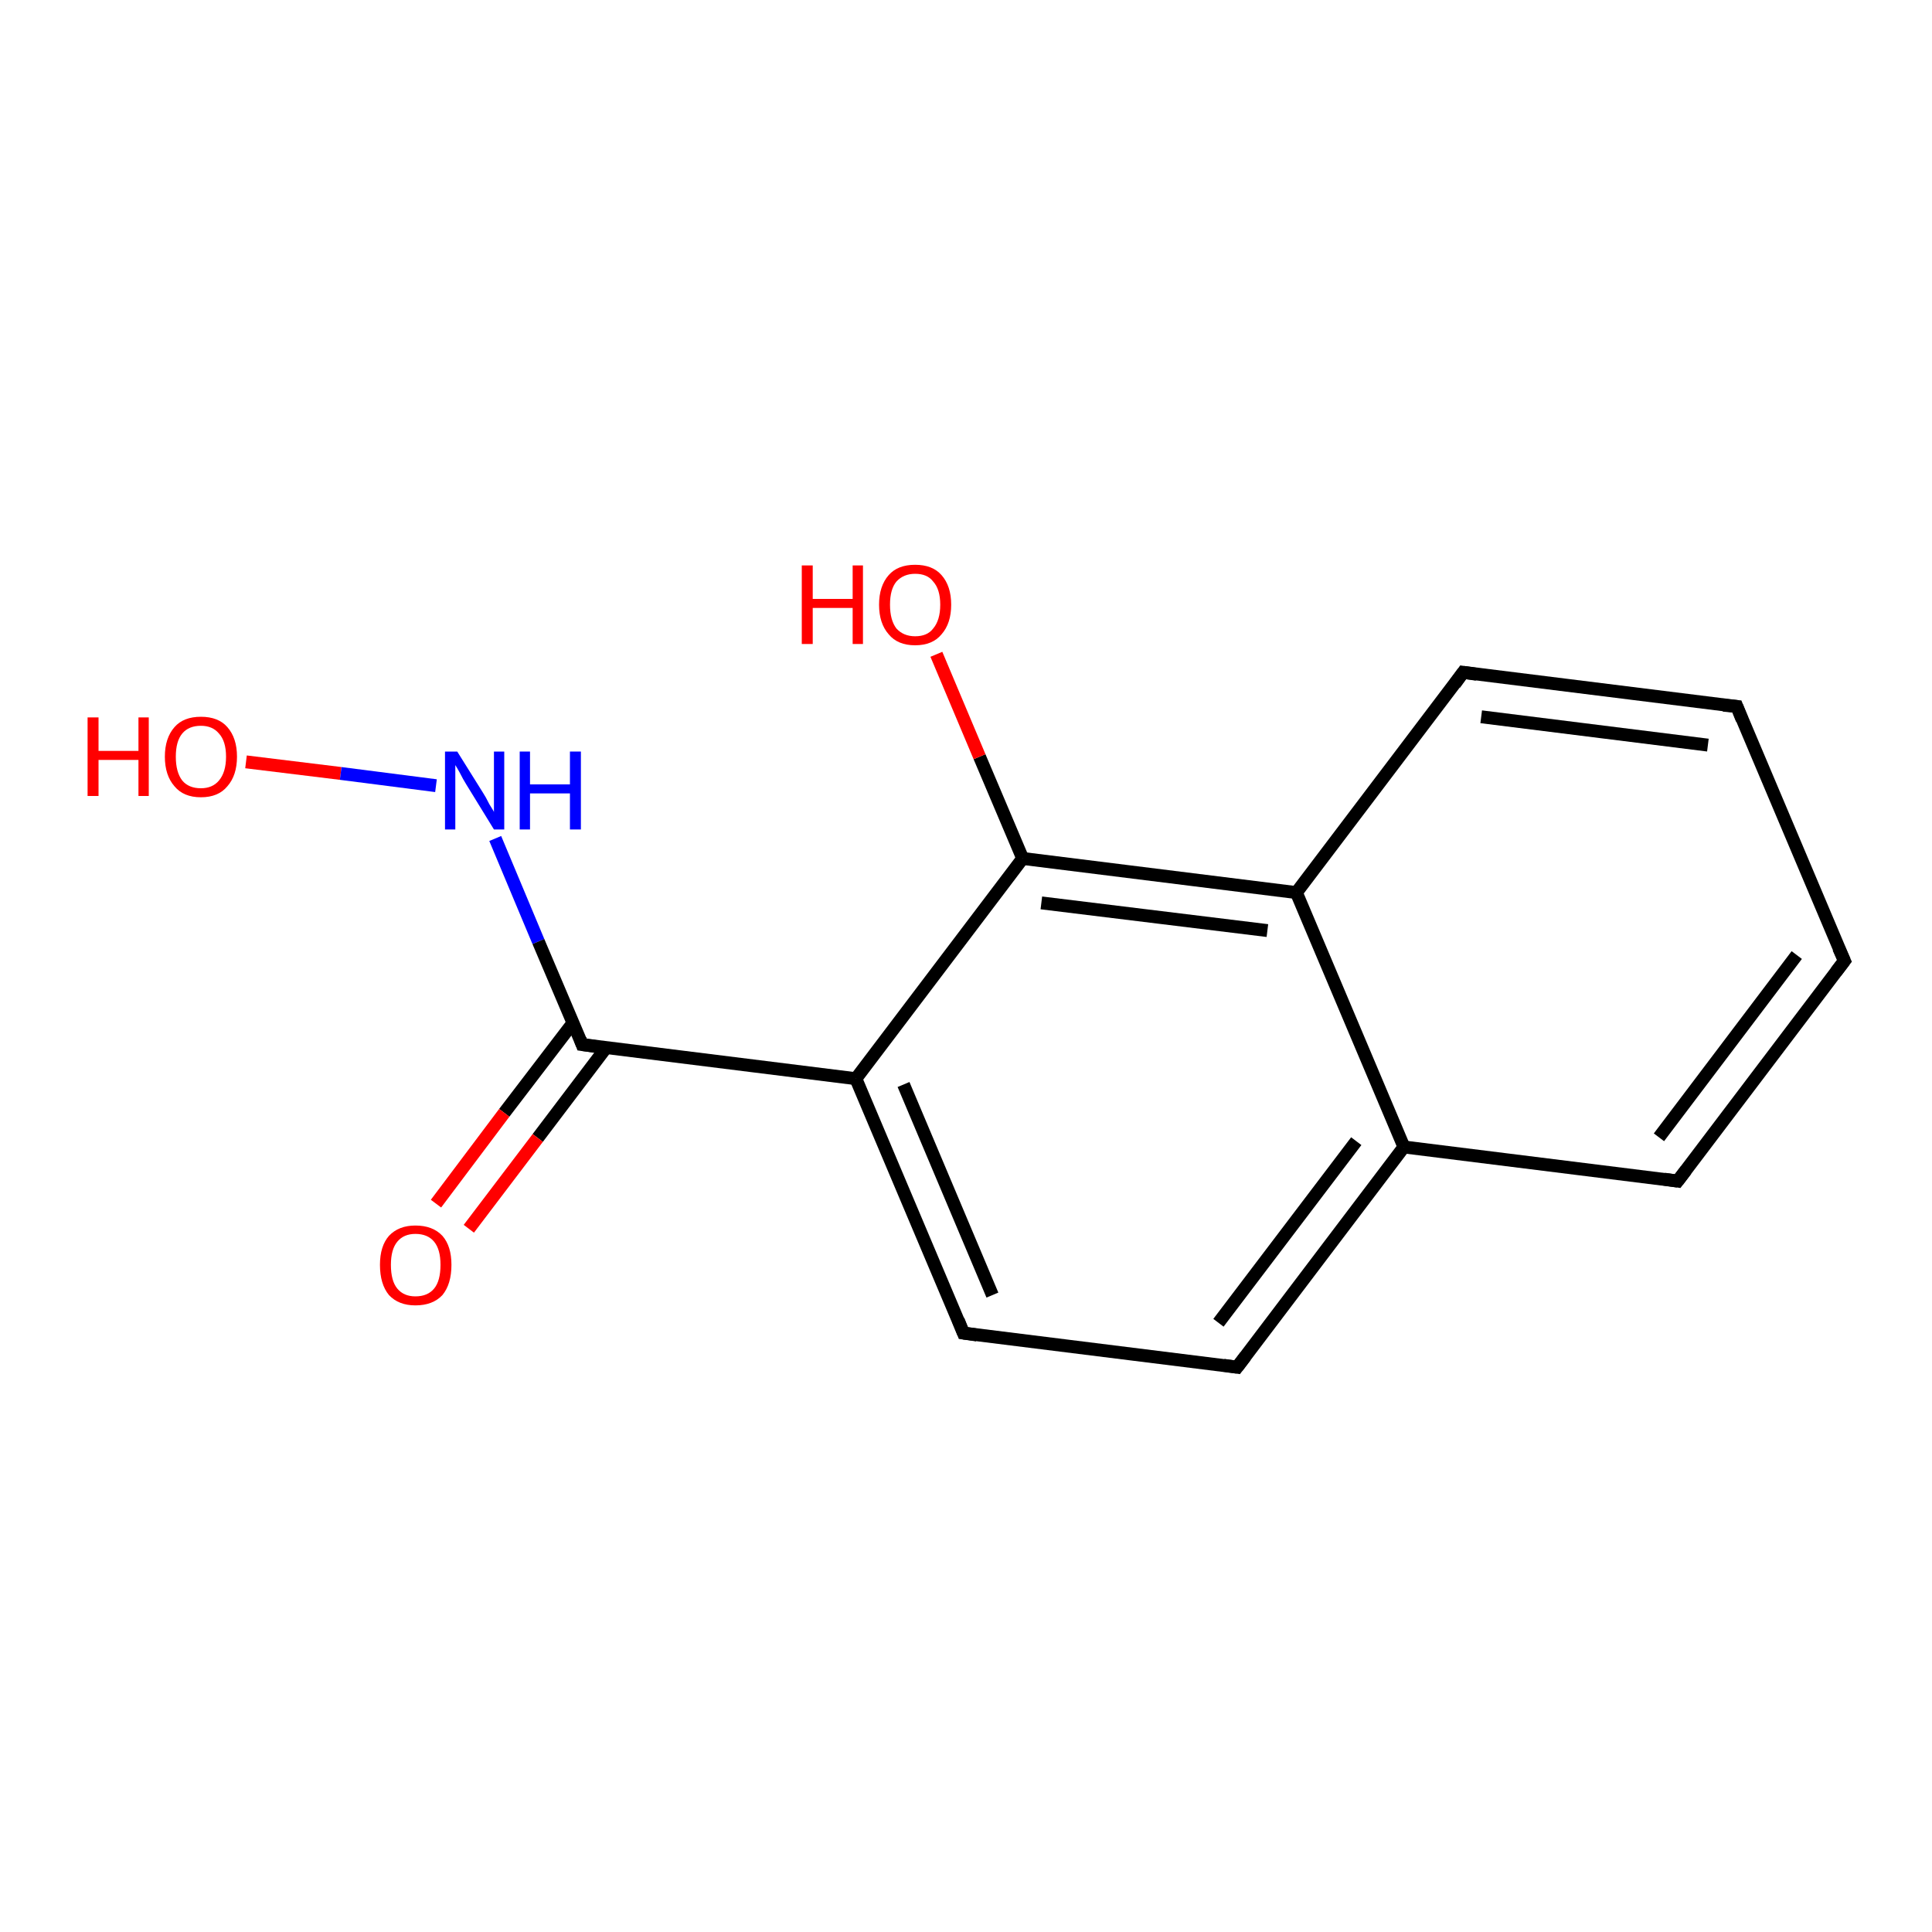 <?xml version='1.0' encoding='iso-8859-1'?>
<svg version='1.1' baseProfile='full'
              xmlns='http://www.w3.org/2000/svg'
                      xmlns:rdkit='http://www.rdkit.org/xml'
                      xmlns:xlink='http://www.w3.org/1999/xlink'
                  xml:space='preserve'
width='300px' height='300px' viewBox='0 0 300 300'>
<!-- END OF HEADER -->
<rect style='opacity:1.0;fill:#FFFFFF;stroke:none' width='300.0' height='300.0' x='0.0' y='0.0'> </rect>
<path class='bond-0 atom-0 atom-1' d='M 38.2,118.3 L 52.9,120.1' style='fill:none;fill-rule:evenodd;stroke:#FF0000;stroke-width:2.0px;stroke-linecap:butt;stroke-linejoin:miter;stroke-opacity:1' />
<path class='bond-0 atom-0 atom-1' d='M 52.9,120.1 L 67.7,122.0' style='fill:none;fill-rule:evenodd;stroke:#0000FF;stroke-width:2.0px;stroke-linecap:butt;stroke-linejoin:miter;stroke-opacity:1' />
<path class='bond-1 atom-1 atom-2' d='M 76.9,130.2 L 83.6,146.2' style='fill:none;fill-rule:evenodd;stroke:#0000FF;stroke-width:2.0px;stroke-linecap:butt;stroke-linejoin:miter;stroke-opacity:1' />
<path class='bond-1 atom-1 atom-2' d='M 83.6,146.2 L 90.4,162.2' style='fill:none;fill-rule:evenodd;stroke:#000000;stroke-width:2.0px;stroke-linecap:butt;stroke-linejoin:miter;stroke-opacity:1' />
<path class='bond-2 atom-2 atom-3' d='M 89.0,158.8 L 78.3,172.8' style='fill:none;fill-rule:evenodd;stroke:#000000;stroke-width:2.0px;stroke-linecap:butt;stroke-linejoin:miter;stroke-opacity:1' />
<path class='bond-2 atom-2 atom-3' d='M 78.3,172.8 L 67.7,186.9' style='fill:none;fill-rule:evenodd;stroke:#FF0000;stroke-width:2.0px;stroke-linecap:butt;stroke-linejoin:miter;stroke-opacity:1' />
<path class='bond-2 atom-2 atom-3' d='M 94.1,162.7 L 83.5,176.7' style='fill:none;fill-rule:evenodd;stroke:#000000;stroke-width:2.0px;stroke-linecap:butt;stroke-linejoin:miter;stroke-opacity:1' />
<path class='bond-2 atom-2 atom-3' d='M 83.5,176.7 L 72.8,190.8' style='fill:none;fill-rule:evenodd;stroke:#FF0000;stroke-width:2.0px;stroke-linecap:butt;stroke-linejoin:miter;stroke-opacity:1' />
<path class='bond-3 atom-2 atom-4' d='M 90.4,162.2 L 132.9,167.5' style='fill:none;fill-rule:evenodd;stroke:#000000;stroke-width:2.0px;stroke-linecap:butt;stroke-linejoin:miter;stroke-opacity:1' />
<path class='bond-4 atom-4 atom-5' d='M 132.9,167.5 L 149.6,207.0' style='fill:none;fill-rule:evenodd;stroke:#000000;stroke-width:2.0px;stroke-linecap:butt;stroke-linejoin:miter;stroke-opacity:1' />
<path class='bond-4 atom-4 atom-5' d='M 140.3,168.4 L 154.1,201.1' style='fill:none;fill-rule:evenodd;stroke:#000000;stroke-width:2.0px;stroke-linecap:butt;stroke-linejoin:miter;stroke-opacity:1' />
<path class='bond-5 atom-5 atom-6' d='M 149.6,207.0 L 192.1,212.3' style='fill:none;fill-rule:evenodd;stroke:#000000;stroke-width:2.0px;stroke-linecap:butt;stroke-linejoin:miter;stroke-opacity:1' />
<path class='bond-6 atom-6 atom-7' d='M 192.1,212.3 L 218.0,178.1' style='fill:none;fill-rule:evenodd;stroke:#000000;stroke-width:2.0px;stroke-linecap:butt;stroke-linejoin:miter;stroke-opacity:1' />
<path class='bond-6 atom-6 atom-7' d='M 189.2,205.4 L 210.6,177.2' style='fill:none;fill-rule:evenodd;stroke:#000000;stroke-width:2.0px;stroke-linecap:butt;stroke-linejoin:miter;stroke-opacity:1' />
<path class='bond-7 atom-7 atom-8' d='M 218.0,178.1 L 260.5,183.4' style='fill:none;fill-rule:evenodd;stroke:#000000;stroke-width:2.0px;stroke-linecap:butt;stroke-linejoin:miter;stroke-opacity:1' />
<path class='bond-8 atom-8 atom-9' d='M 260.5,183.4 L 286.4,149.2' style='fill:none;fill-rule:evenodd;stroke:#000000;stroke-width:2.0px;stroke-linecap:butt;stroke-linejoin:miter;stroke-opacity:1' />
<path class='bond-8 atom-8 atom-9' d='M 257.6,176.6 L 279.0,148.3' style='fill:none;fill-rule:evenodd;stroke:#000000;stroke-width:2.0px;stroke-linecap:butt;stroke-linejoin:miter;stroke-opacity:1' />
<path class='bond-9 atom-9 atom-10' d='M 286.4,149.2 L 269.7,109.7' style='fill:none;fill-rule:evenodd;stroke:#000000;stroke-width:2.0px;stroke-linecap:butt;stroke-linejoin:miter;stroke-opacity:1' />
<path class='bond-10 atom-10 atom-11' d='M 269.7,109.7 L 227.2,104.4' style='fill:none;fill-rule:evenodd;stroke:#000000;stroke-width:2.0px;stroke-linecap:butt;stroke-linejoin:miter;stroke-opacity:1' />
<path class='bond-10 atom-10 atom-11' d='M 265.2,115.7 L 230.0,111.3' style='fill:none;fill-rule:evenodd;stroke:#000000;stroke-width:2.0px;stroke-linecap:butt;stroke-linejoin:miter;stroke-opacity:1' />
<path class='bond-11 atom-11 atom-12' d='M 227.2,104.4 L 201.3,138.6' style='fill:none;fill-rule:evenodd;stroke:#000000;stroke-width:2.0px;stroke-linecap:butt;stroke-linejoin:miter;stroke-opacity:1' />
<path class='bond-12 atom-12 atom-13' d='M 201.3,138.6 L 158.8,133.3' style='fill:none;fill-rule:evenodd;stroke:#000000;stroke-width:2.0px;stroke-linecap:butt;stroke-linejoin:miter;stroke-opacity:1' />
<path class='bond-12 atom-12 atom-13' d='M 196.8,144.5 L 161.7,140.2' style='fill:none;fill-rule:evenodd;stroke:#000000;stroke-width:2.0px;stroke-linecap:butt;stroke-linejoin:miter;stroke-opacity:1' />
<path class='bond-13 atom-13 atom-14' d='M 158.8,133.3 L 152.1,117.5' style='fill:none;fill-rule:evenodd;stroke:#000000;stroke-width:2.0px;stroke-linecap:butt;stroke-linejoin:miter;stroke-opacity:1' />
<path class='bond-13 atom-13 atom-14' d='M 152.1,117.5 L 145.4,101.6' style='fill:none;fill-rule:evenodd;stroke:#FF0000;stroke-width:2.0px;stroke-linecap:butt;stroke-linejoin:miter;stroke-opacity:1' />
<path class='bond-14 atom-13 atom-4' d='M 158.8,133.3 L 132.9,167.5' style='fill:none;fill-rule:evenodd;stroke:#000000;stroke-width:2.0px;stroke-linecap:butt;stroke-linejoin:miter;stroke-opacity:1' />
<path class='bond-15 atom-12 atom-7' d='M 201.3,138.6 L 218.0,178.1' style='fill:none;fill-rule:evenodd;stroke:#000000;stroke-width:2.0px;stroke-linecap:butt;stroke-linejoin:miter;stroke-opacity:1' />
<path d='M 90.1,161.4 L 90.4,162.2 L 92.5,162.5' style='fill:none;stroke:#000000;stroke-width:2.0px;stroke-linecap:butt;stroke-linejoin:miter;stroke-opacity:1;' />
<path d='M 148.8,205.0 L 149.6,207.0 L 151.7,207.3' style='fill:none;stroke:#000000;stroke-width:2.0px;stroke-linecap:butt;stroke-linejoin:miter;stroke-opacity:1;' />
<path d='M 190.0,212.0 L 192.1,212.3 L 193.4,210.6' style='fill:none;stroke:#000000;stroke-width:2.0px;stroke-linecap:butt;stroke-linejoin:miter;stroke-opacity:1;' />
<path d='M 258.4,183.1 L 260.5,183.4 L 261.8,181.7' style='fill:none;stroke:#000000;stroke-width:2.0px;stroke-linecap:butt;stroke-linejoin:miter;stroke-opacity:1;' />
<path d='M 285.1,150.9 L 286.4,149.2 L 285.5,147.2' style='fill:none;stroke:#000000;stroke-width:2.0px;stroke-linecap:butt;stroke-linejoin:miter;stroke-opacity:1;' />
<path d='M 270.5,111.7 L 269.7,109.7 L 267.6,109.5' style='fill:none;stroke:#000000;stroke-width:2.0px;stroke-linecap:butt;stroke-linejoin:miter;stroke-opacity:1;' />
<path d='M 229.3,104.7 L 227.2,104.4 L 225.9,106.2' style='fill:none;stroke:#000000;stroke-width:2.0px;stroke-linecap:butt;stroke-linejoin:miter;stroke-opacity:1;' />
<path class='atom-0' d='M 13.6 111.4
L 15.3 111.4
L 15.3 116.6
L 21.5 116.6
L 21.5 111.4
L 23.1 111.4
L 23.1 123.6
L 21.5 123.6
L 21.5 118.0
L 15.3 118.0
L 15.3 123.6
L 13.6 123.6
L 13.6 111.4
' fill='#FF0000'/>
<path class='atom-0' d='M 25.6 117.5
Q 25.6 114.6, 27.1 112.9
Q 28.5 111.3, 31.2 111.3
Q 33.9 111.3, 35.3 112.9
Q 36.8 114.6, 36.8 117.5
Q 36.8 120.4, 35.3 122.1
Q 33.9 123.8, 31.2 123.8
Q 28.5 123.8, 27.1 122.1
Q 25.6 120.4, 25.6 117.5
M 31.2 122.4
Q 33.0 122.4, 34.0 121.2
Q 35.1 119.9, 35.1 117.5
Q 35.1 115.1, 34.0 113.9
Q 33.0 112.7, 31.2 112.7
Q 29.3 112.7, 28.3 113.9
Q 27.3 115.1, 27.3 117.5
Q 27.3 119.9, 28.3 121.2
Q 29.3 122.4, 31.2 122.4
' fill='#FF0000'/>
<path class='atom-1' d='M 71.0 116.7
L 75.0 123.1
Q 75.4 123.7, 76.0 124.9
Q 76.7 126.0, 76.7 126.1
L 76.7 116.7
L 78.3 116.7
L 78.3 128.8
L 76.7 128.8
L 72.4 121.8
Q 71.9 121.0, 71.4 120.0
Q 70.9 119.1, 70.7 118.8
L 70.7 128.8
L 69.1 128.8
L 69.1 116.7
L 71.0 116.7
' fill='#0000FF'/>
<path class='atom-1' d='M 80.7 116.7
L 82.3 116.7
L 82.3 121.8
L 88.5 121.8
L 88.5 116.7
L 90.2 116.7
L 90.2 128.8
L 88.5 128.8
L 88.5 123.2
L 82.3 123.2
L 82.3 128.8
L 80.7 128.8
L 80.7 116.7
' fill='#0000FF'/>
<path class='atom-3' d='M 59.0 196.4
Q 59.0 193.5, 60.4 191.9
Q 61.9 190.3, 64.5 190.3
Q 67.2 190.3, 68.7 191.9
Q 70.1 193.5, 70.1 196.4
Q 70.1 199.4, 68.7 201.1
Q 67.2 202.7, 64.5 202.7
Q 61.9 202.7, 60.4 201.1
Q 59.0 199.4, 59.0 196.4
M 64.5 201.3
Q 66.4 201.3, 67.4 200.1
Q 68.4 198.9, 68.4 196.4
Q 68.4 194.0, 67.4 192.8
Q 66.4 191.6, 64.5 191.6
Q 62.7 191.6, 61.7 192.8
Q 60.7 194.0, 60.7 196.4
Q 60.7 198.9, 61.7 200.1
Q 62.7 201.3, 64.5 201.3
' fill='#FF0000'/>
<path class='atom-14' d='M 124.5 87.8
L 126.2 87.8
L 126.2 93.0
L 132.4 93.0
L 132.4 87.8
L 134.0 87.8
L 134.0 100.0
L 132.4 100.0
L 132.4 94.4
L 126.2 94.4
L 126.2 100.0
L 124.5 100.0
L 124.5 87.8
' fill='#FF0000'/>
<path class='atom-14' d='M 136.5 93.9
Q 136.5 91.0, 138.0 89.3
Q 139.4 87.7, 142.1 87.7
Q 144.8 87.7, 146.2 89.3
Q 147.7 91.0, 147.7 93.9
Q 147.7 96.8, 146.2 98.5
Q 144.8 100.2, 142.1 100.2
Q 139.4 100.2, 138.0 98.5
Q 136.5 96.8, 136.5 93.9
M 142.1 98.8
Q 144.0 98.8, 144.9 97.6
Q 146.0 96.3, 146.0 93.9
Q 146.0 91.5, 144.9 90.3
Q 144.0 89.1, 142.1 89.1
Q 140.3 89.1, 139.2 90.3
Q 138.2 91.5, 138.2 93.9
Q 138.2 96.3, 139.2 97.6
Q 140.3 98.8, 142.1 98.8
' fill='#FF0000'/>
</svg>

